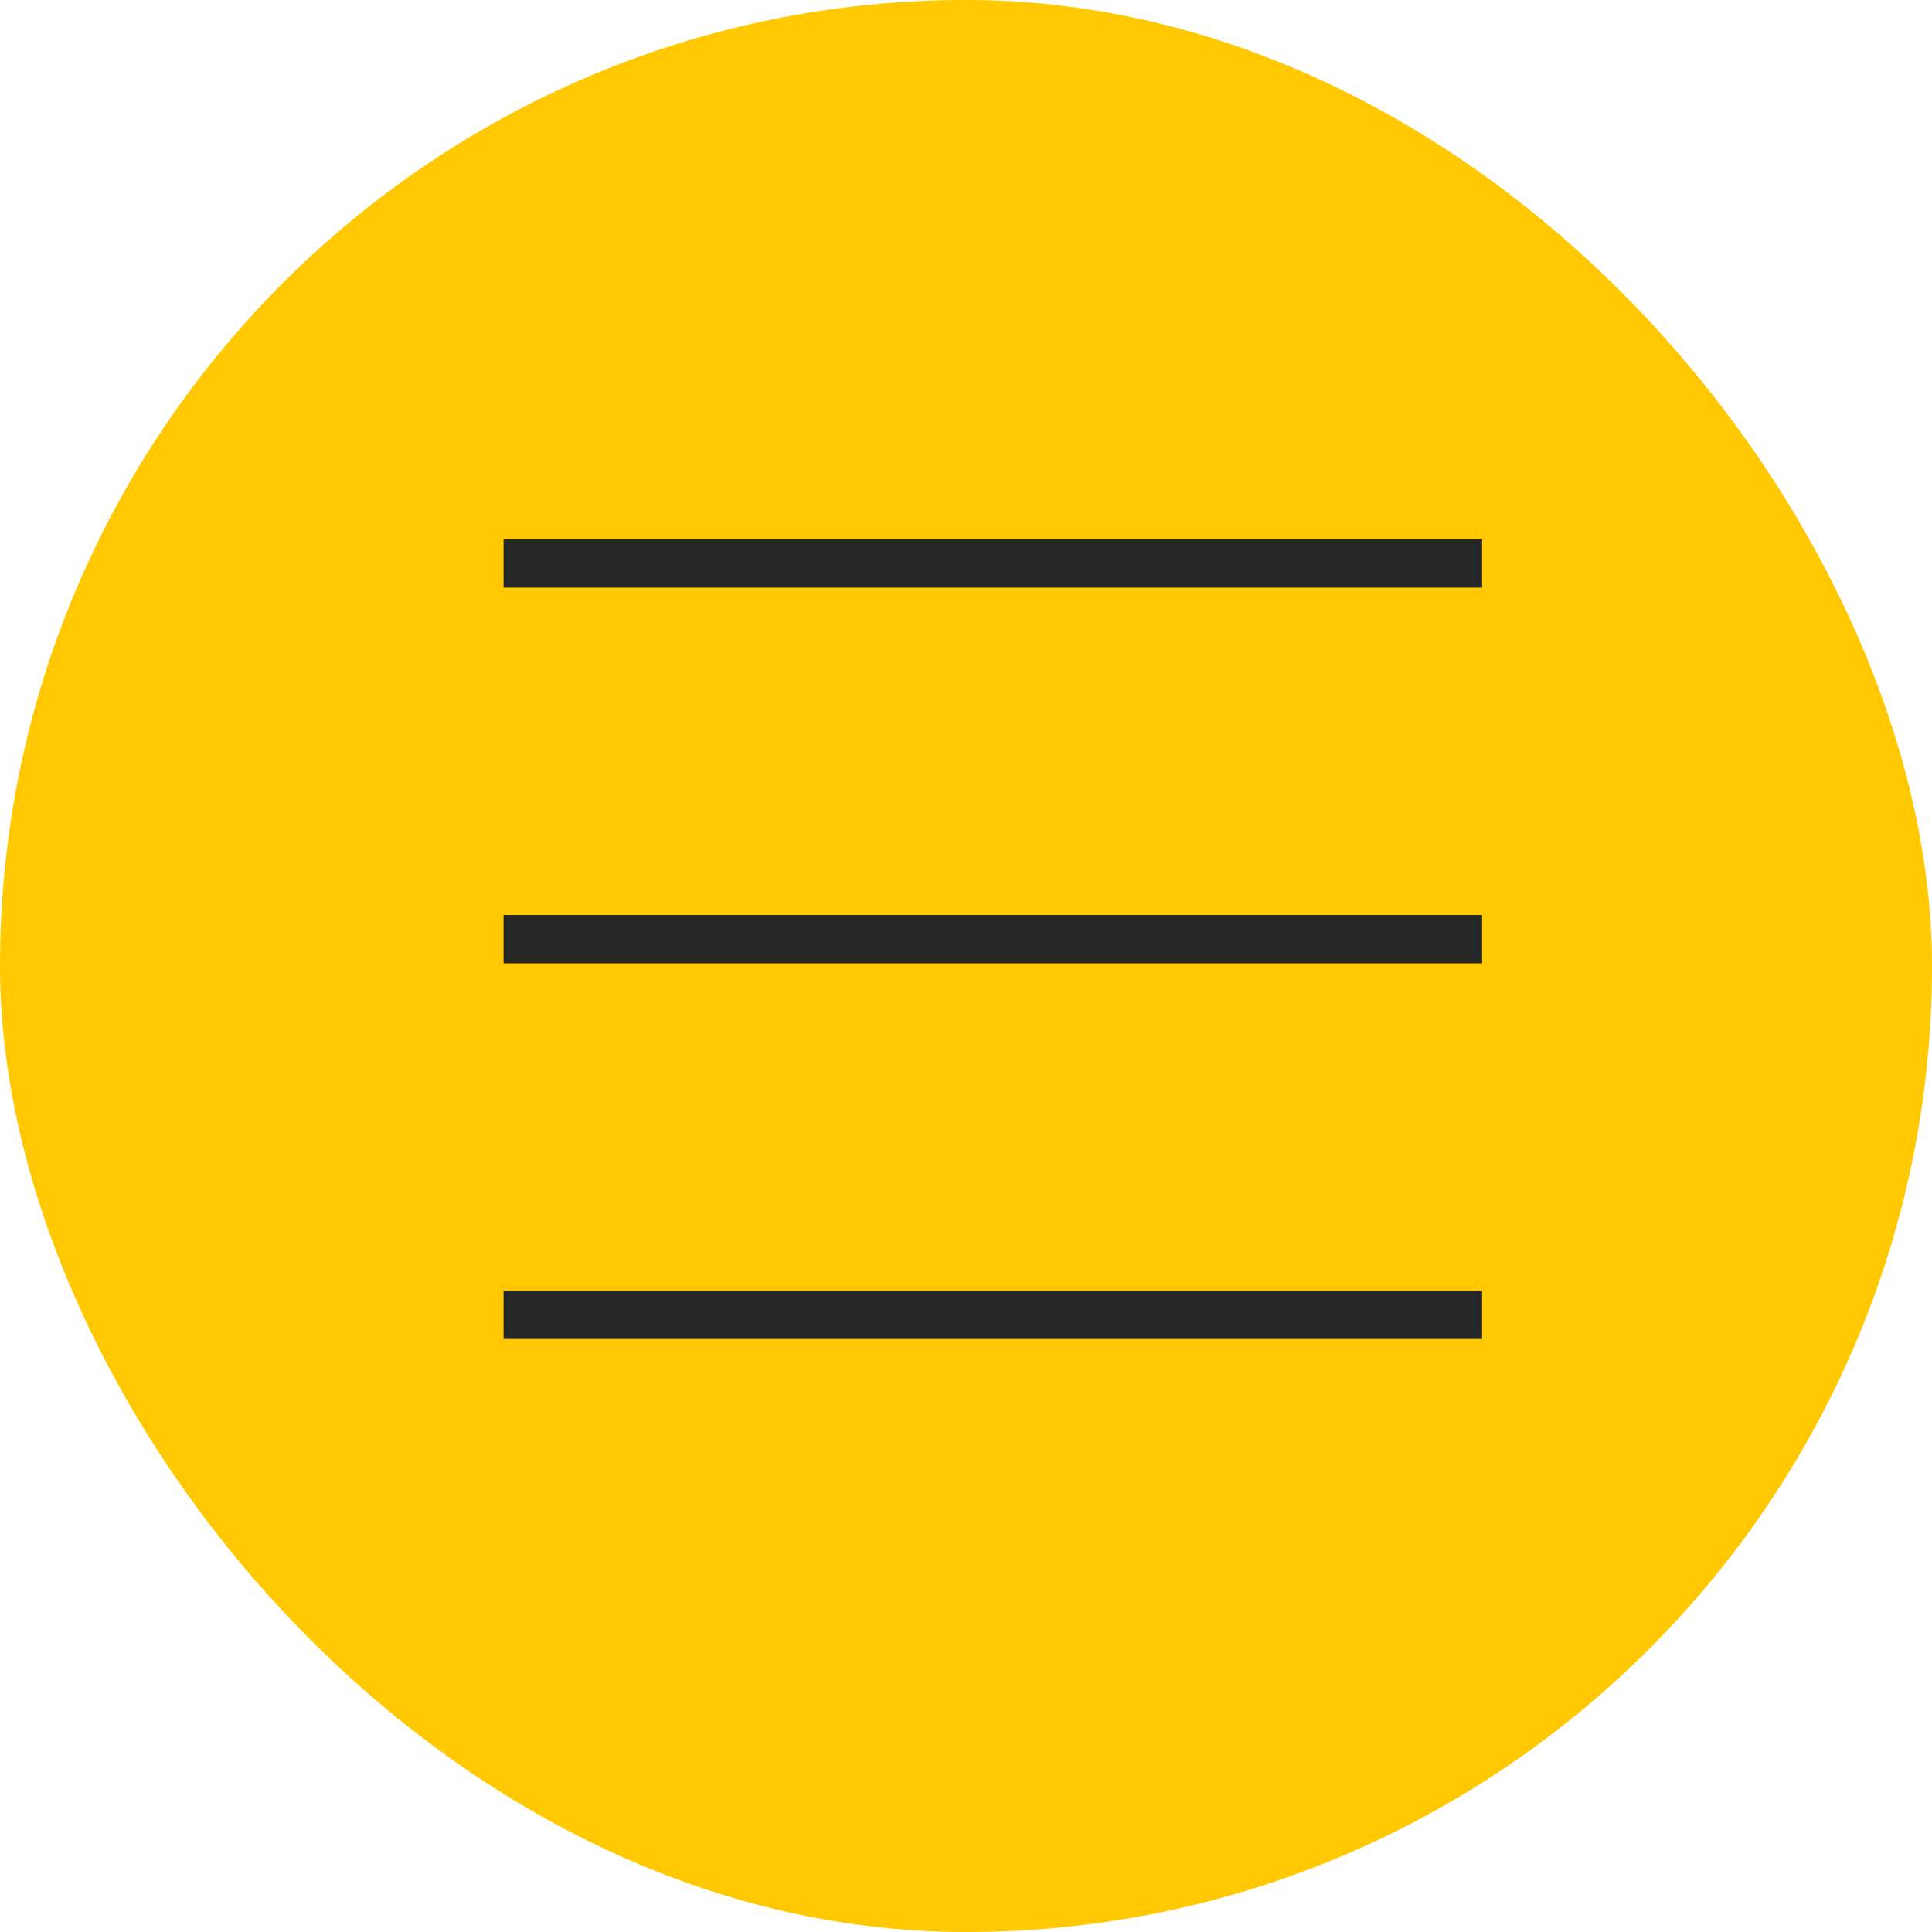 <svg xmlns="http://www.w3.org/2000/svg" width="60" height="60" viewBox="0 0 60 60" fill="none"><rect width="60" height="60" rx="30" fill="#FFC800"></rect><path d="M46.028 40.083V41.583H15.639V40.083H46.028ZM46.028 28.417V29.917H15.639V28.417H46.028ZM46.028 16.75V18.25H15.639V16.75H46.028Z" fill="#262626"></path></svg>